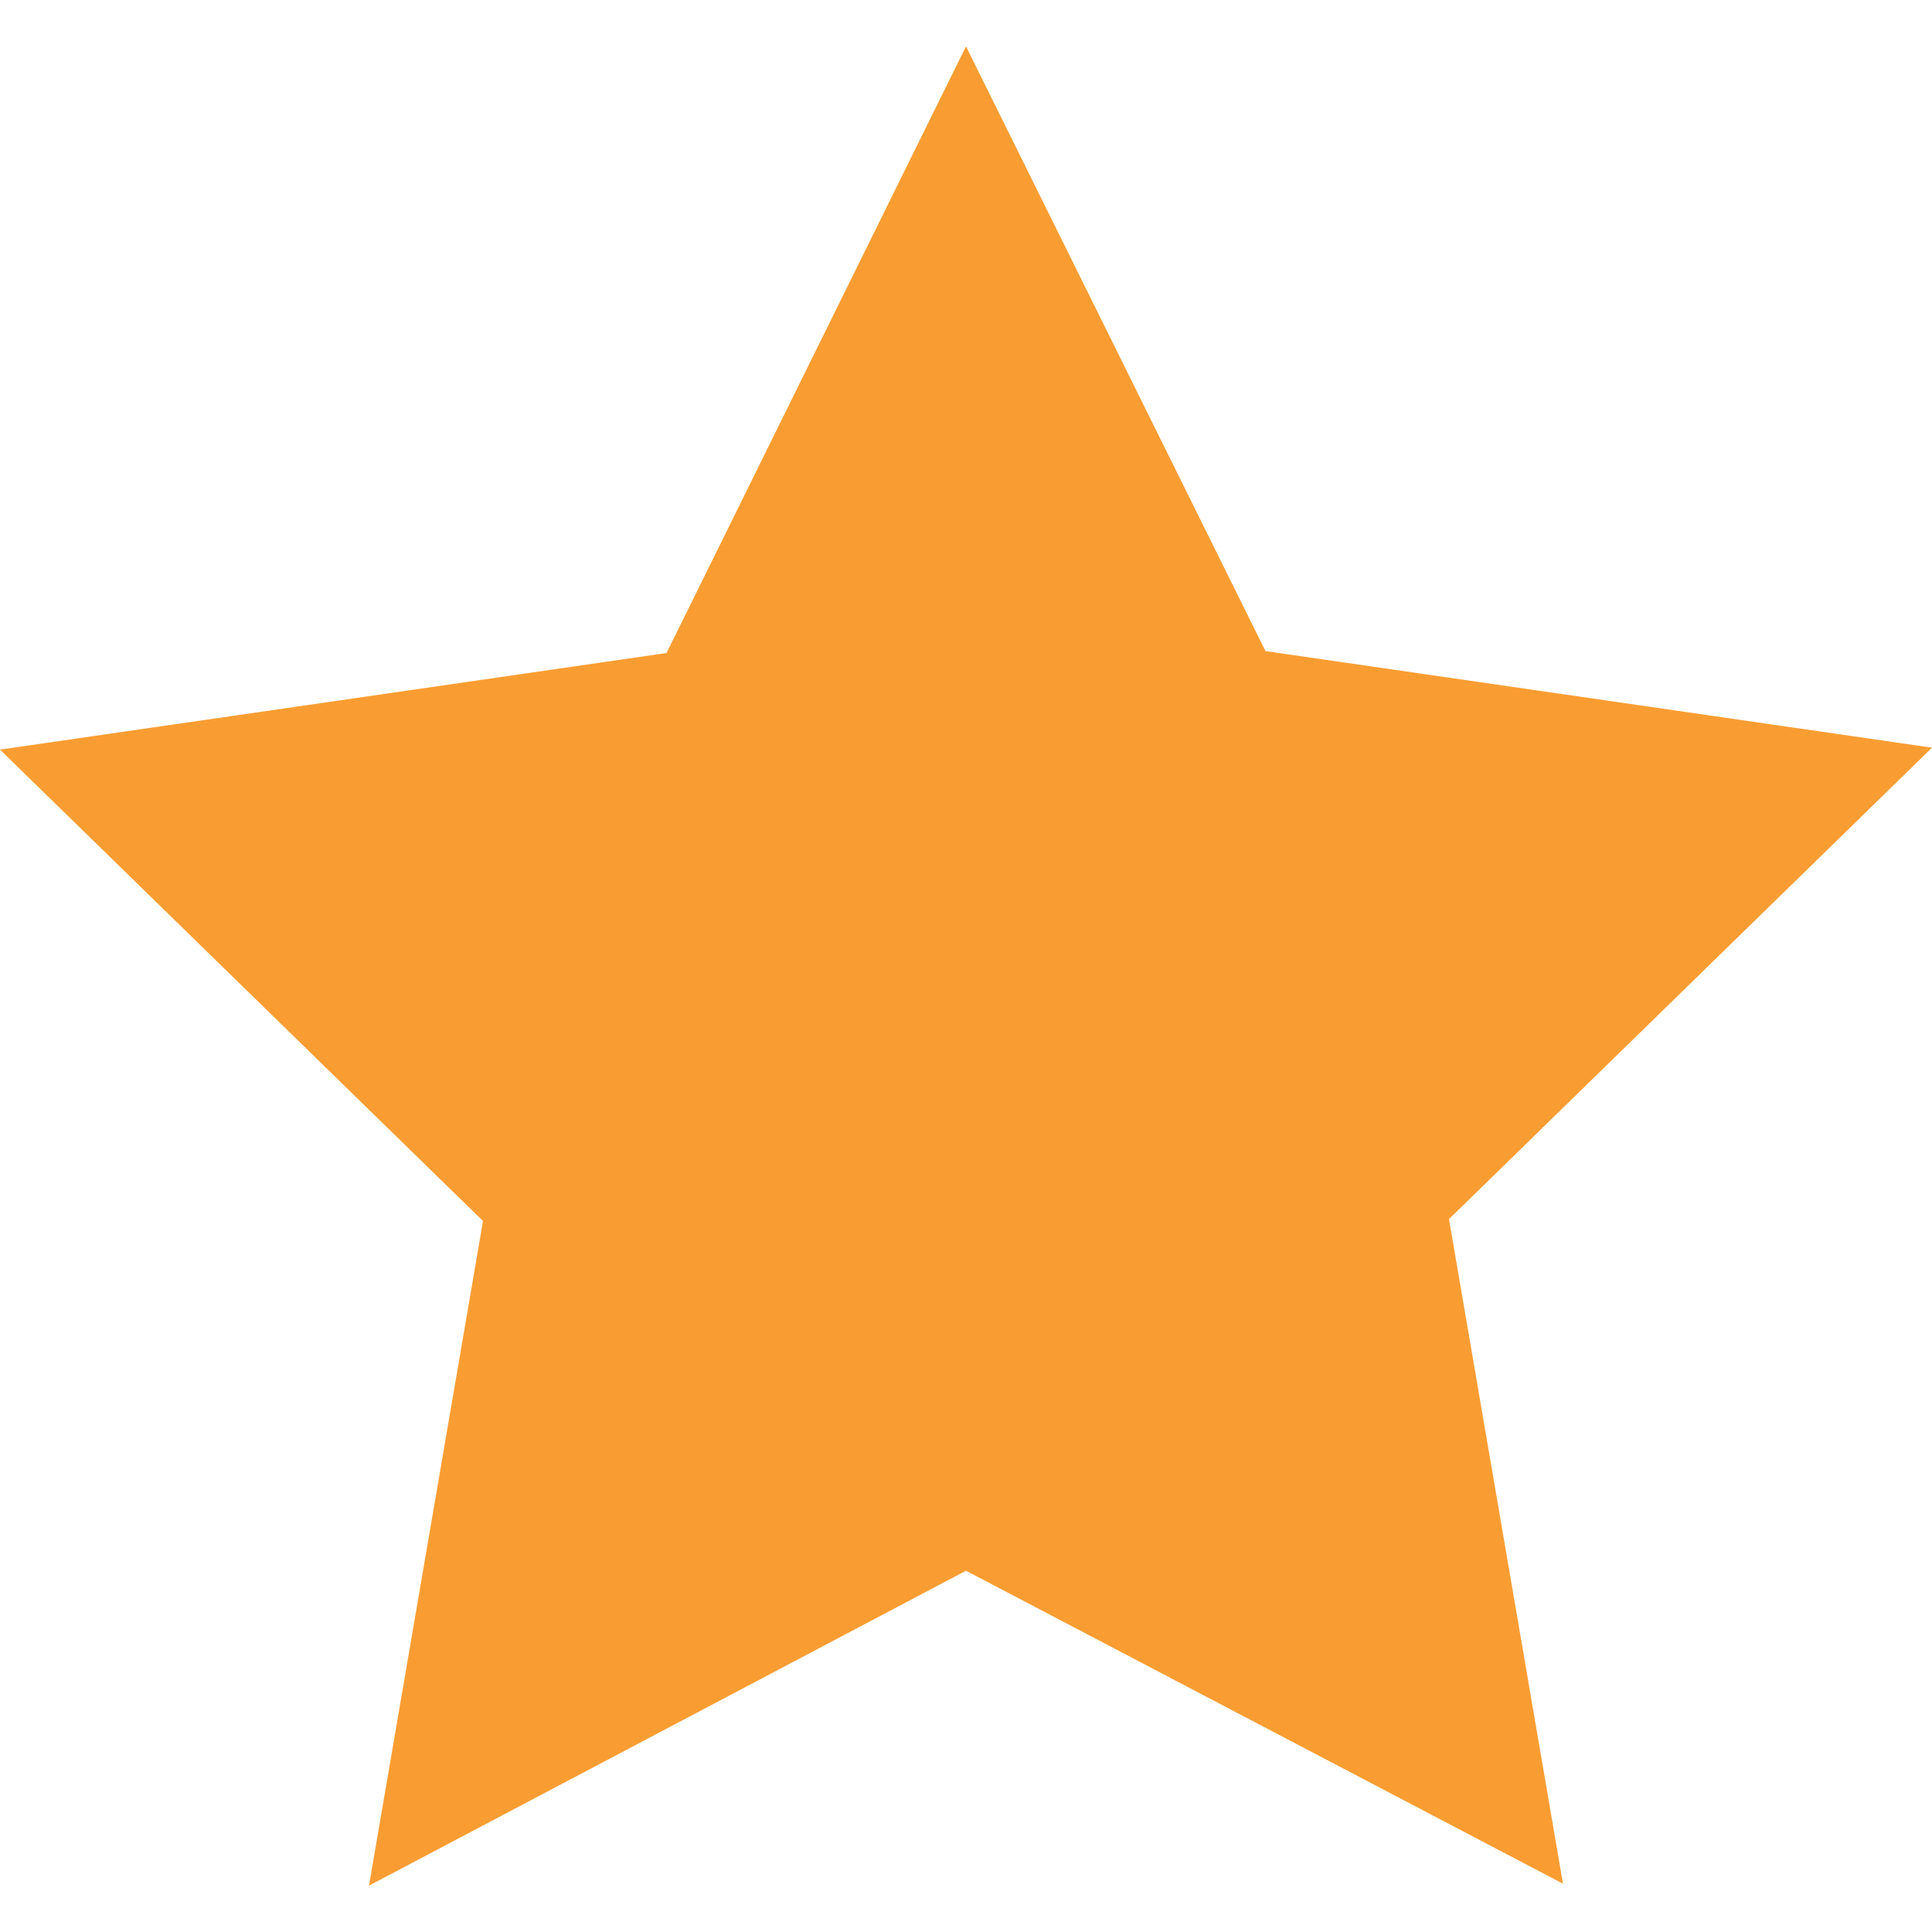 <?xml version="1.0" encoding="utf-8"?>
<!-- Generator: Adobe Illustrator 21.1.0, SVG Export Plug-In . SVG Version: 6.00 Build 0)  -->
<svg version="1.1" id="Layer_1" xmlns="http://www.w3.org/2000/svg" xmlns:xlink="http://www.w3.org/1999/xlink" x="0px" y="0px"
	 viewBox="0 0 100 100" style="enable-background:new 0 0 100 100;" xml:space="preserve">
<style type="text/css">
	.st0{fill:#F99D32;}
</style>
<g>
	<polygon class="st0" points="50,80.6 19.9,96.5 25.6,62.9 1.3,39.2 34.9,34.3 50,3.8 65.1,34.3 98.7,39.2 74.4,62.9 80.1,96.5 	"/>
	<path class="st0" d="M50,5.2l14.4,29.1l0.3,0.6l0.6,0.1l32.1,4.7L74.2,62.3l-0.5,0.4l0.1,0.6l5.5,32L50.6,80.2L50,80l-0.6,0.3
		L20.7,95.4l5.5-32l0.1-0.6l-0.5-0.4L2.6,39.6l32.1-4.7l0.6-0.1l0.3-0.6L50,5.2 M50,2.4L34.5,33.8L0,38.8l25,24.4l-5.9,34.4L50,81.3
		l30.9,16.2L75,63.1l25-24.4l-34.5-5L50,2.4L50,2.4z"/>
</g>
<g>
</g>
<g>
</g>
<g>
</g>
<g>
</g>
<g>
</g>
<g>
</g>
<g>
</g>
<g>
</g>
<g>
</g>
<g>
</g>
<g>
</g>
<g>
</g>
<g>
</g>
<g>
</g>
<g>
</g>
</svg>
